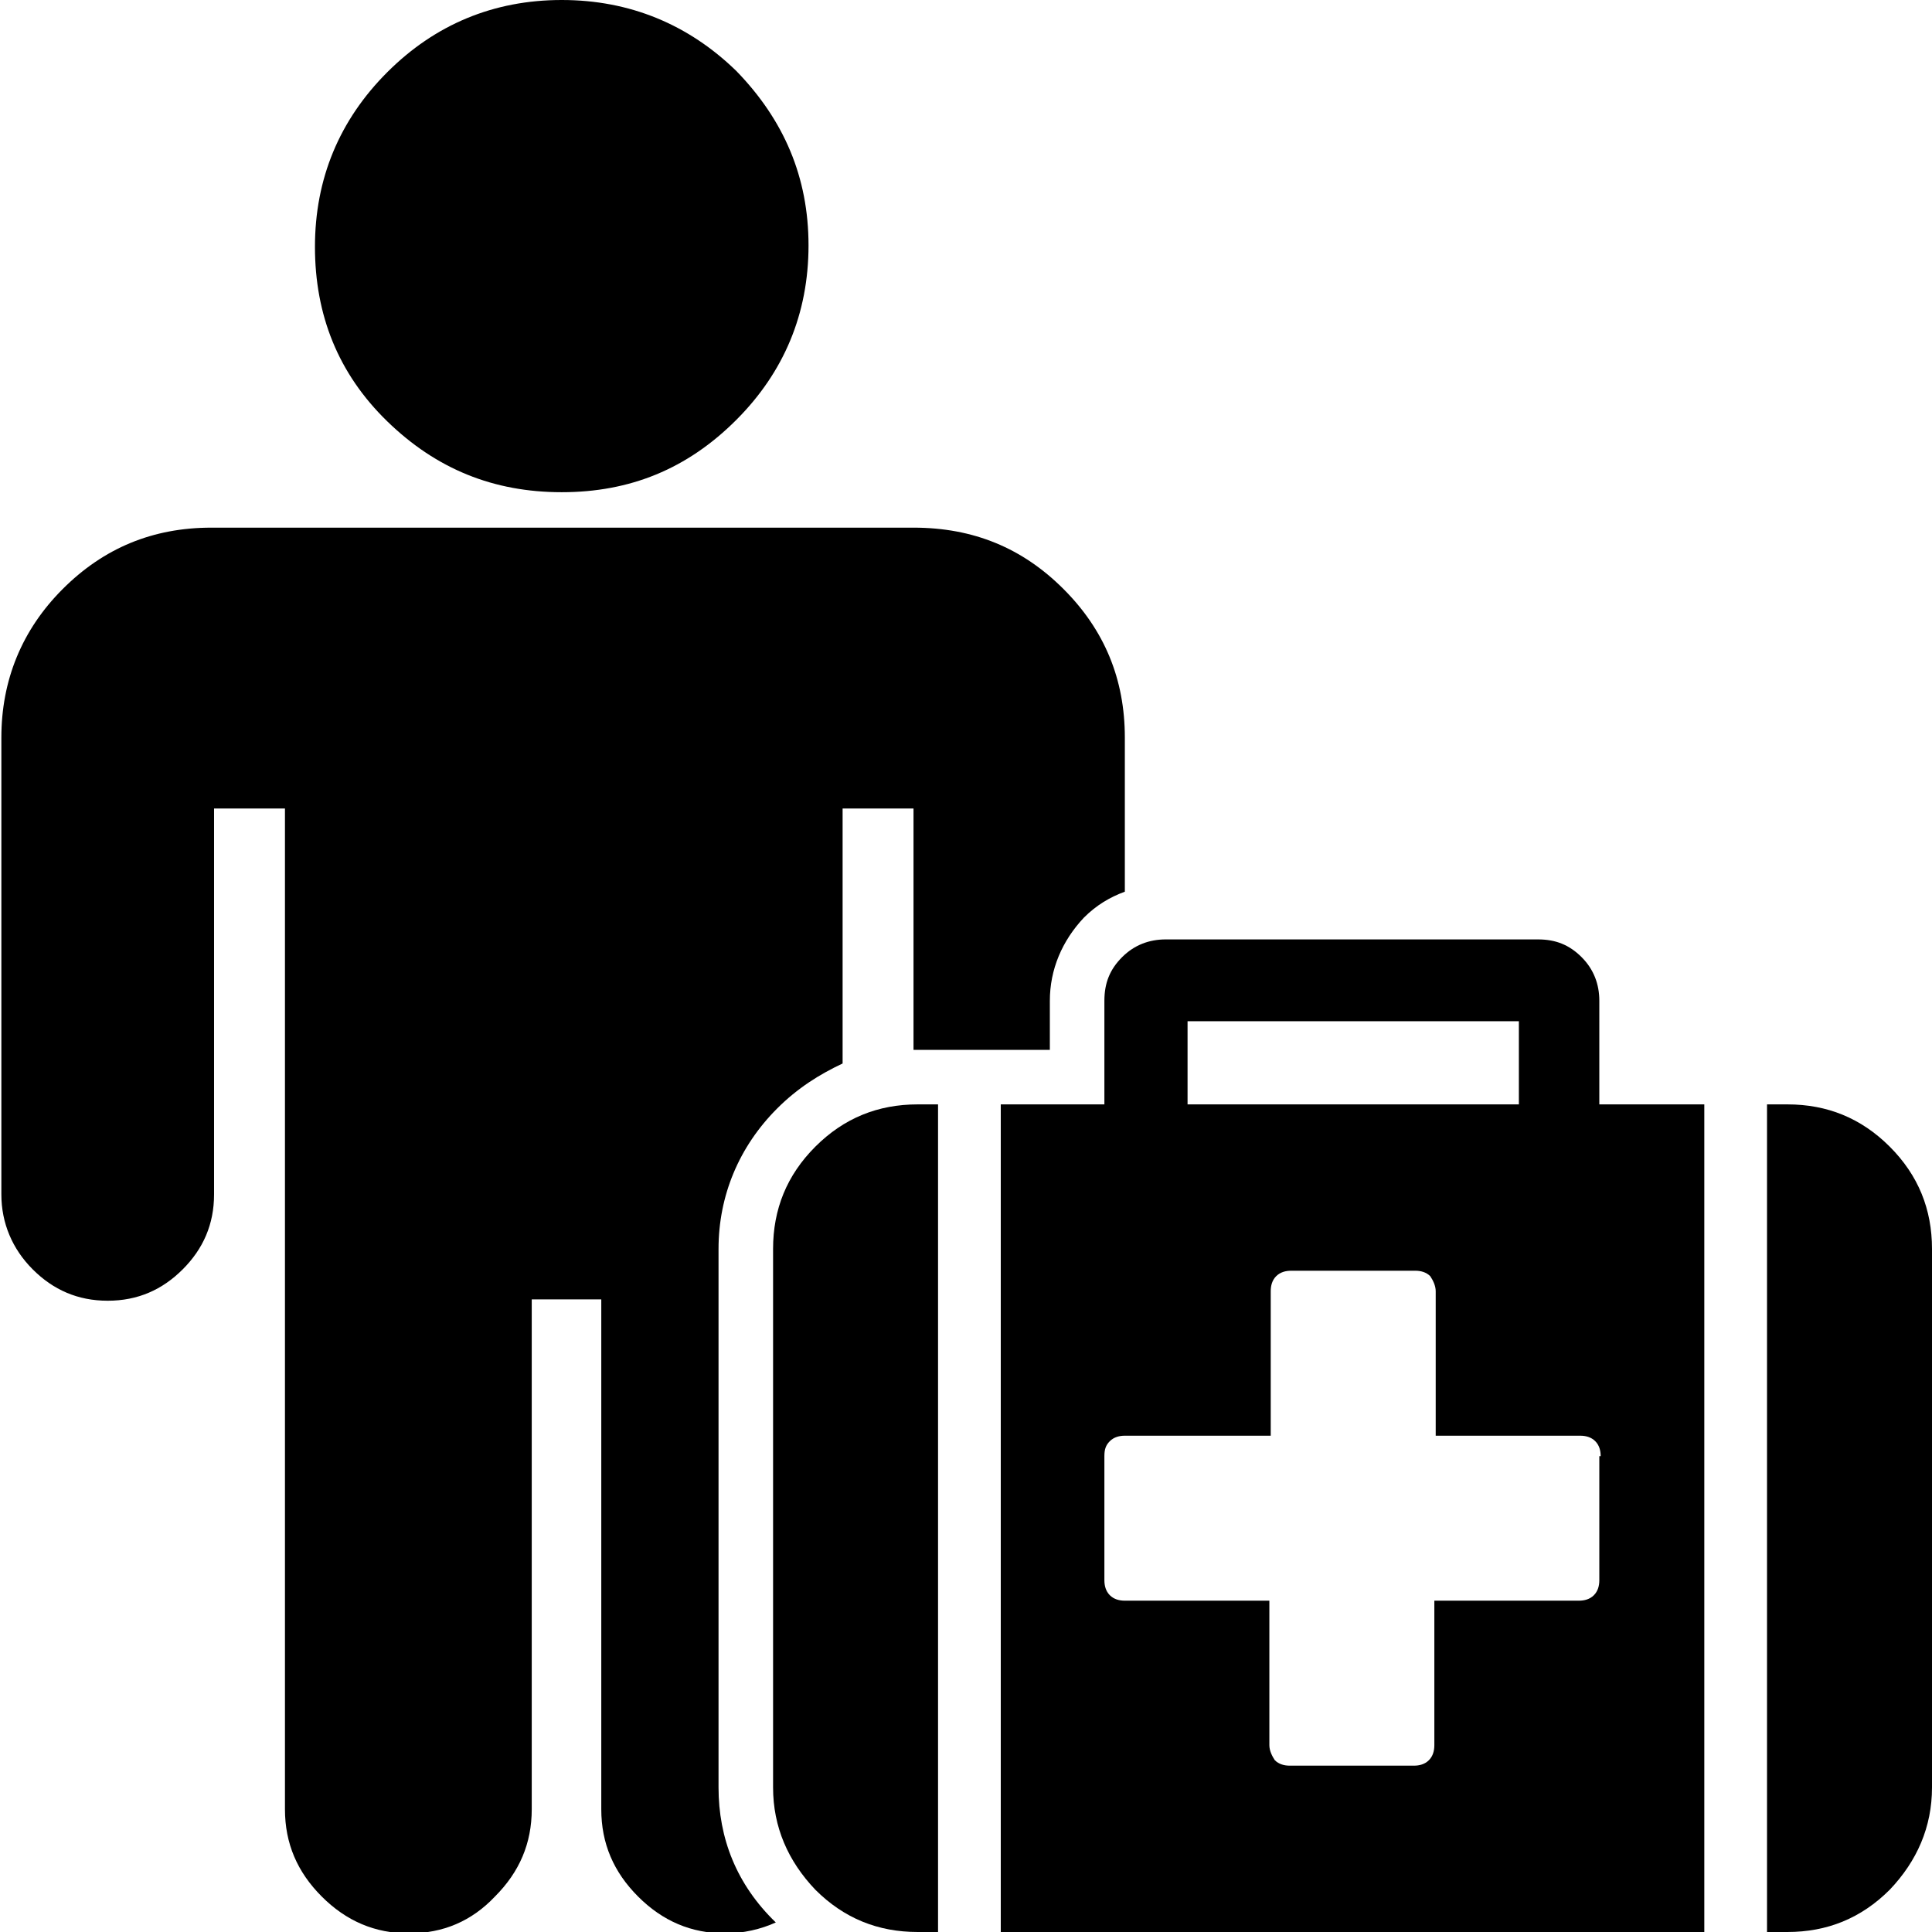 <?xml version="1.0" encoding="utf-8"?>
<!-- Generator: Adobe Illustrator 22.0.1, SVG Export Plug-In . SVG Version: 6.00 Build 0)  -->
<svg version="1.1" xmlns="http://www.w3.org/2000/svg" xmlns:xlink="http://www.w3.org/1999/xlink" x="0px" y="0px"
	 viewBox="0 0 141.7 141.7" style="enable-background:new 0 0 141.7 141.7;" xml:space="preserve">
<style type="text/css">
	.st0{display:none;}
	.st1{display:inline;}
	.st2{display:inline;fill-rule:evenodd;clip-rule:evenodd;fill:#FFFFFF;}
	.st3{fill:#FFFFFF;}
	.st4{fill:none;}
	.st5{display:inline;fill-rule:evenodd;clip-rule:evenodd;}
</style>
<g id="Ebene_5" class="st0">
	<rect x="0" class="st1" width="141.7" height="141.7"/>
</g>
<g id="hybrid" class="st0">
	<path class="st2" d="M137.6,54h-13.1v6.4h-7.7v-8.5h-16.4L90.1,41.6H74.5v-3.5h15.6v-8.7H38.7v8.7h15.6v3.5H38.7l-7.9,13.6l-14.7,0
		v16h-5.3v-16H0v22.4h4.1v21.6h6.8V84h5.3v15.2l12.7,0L42,112.3l58.4,0l14.2-14.2h9.5l0,6.4c4.5,0,9,0,13.5,0l4.2-4.4
		c0-13.9,0-27.9,0-41.8L137.6,54z M59.8,105.9L64.4,81l-9.2-3.7l15.4-30.2L66,72.1l9.2,3.7L59.8,105.9z"/>
</g>
<g id="benzin" class="st0">
	<g class="st1">
		<path d="M84,120.9V57c5.3,2.6,8.9,8,8.9,14.2v22.6c0,10.1,8.2,18.2,18.2,18.2s18.2-8.2,18.2-18.2c0,0,0-56.2,0-58.3
			c0-2.2-1.5-4.5-2.8-5.8C125.3,28.4,102.8,6,102.8,6c-1.8-1.8-4.8-1.8-6.6,0c-1.8,1.8-1.8,4.8,0,6.6c0,0,9,8.9,11.4,11.4v13.3
			c0,2.6,1.4,5.9,3.2,7.7c0,0,3.1,3.1,6.4,5.9v42.8c0,3.3-2.7,6-6,6c-3.3,0-6-2.7-6-6V71.2c0-13.1-9-24.1-21.1-27.2V12.6
			c0-4.1-3.4-7.5-7.5-7.5h-60C12.4,5.1,9,8.5,9,12.6v108.3H0v16.3h141.7v-16.3H84z M18.2,21.2c0-2.7,2.2-5,5-5h46.7c2.7,0,5,2.2,5,5
			v27.2c0,2.7-2.2,5-5,5H23.1c-2.7,0-5-2.2-5-5V21.2z M45.4,99.7H18.7V68.1h26.2v6.8H28.5v5h15.2v6.5H28.5v6.2h16.9V99.7z
			 M73.7,94.5c-1,1.9-2.5,3.3-4.3,4.3s-4.3,1.5-7.2,1.5c-2.1,0-3.9-0.2-5.4-0.6s-2.8-1-3.8-1.8c-1-0.8-1.9-1.7-2.5-2.7
			s-1.2-2.2-1.6-3.7l8.9-1c0.2,1.4,0.7,2.5,1.5,3.3c0.8,0.7,1.7,1.1,2.8,1.1c1.2,0,2.2-0.5,3-1.4c0.8-0.9,1.2-2.3,1.2-4.2
			c0-1.9-0.4-3.3-1.2-4.1c-0.8-0.9-1.9-1.3-3.2-1.3c-0.8,0-1.7,0.2-2.5,0.6c-0.6,0.3-1.2,0.8-1.9,1.6L50,85.1l2.8-17h20.9v7H59.6
			l-0.8,4.8c1-0.5,1.9-0.8,2.9-1c1-0.2,1.9-0.3,2.8-0.3c3.2,0,5.7,1,7.7,2.9c2,1.9,3,4.3,3,7.2C75.2,90.6,74.7,92.6,73.7,94.5z"/>
		<path class="st3" d="M47,44.7c1.5,1.5,3.8,0.9,4.8-0.1c1-1,13-14.4,13-14.4c1.3-1.4,1.2-3.5-0.1-4.8c-1.4-1.3-3.5-1.2-4.8,0.1
			L46.9,40C45.6,41.3,45.7,43.4,47,44.7z"/>
		<path class="st3" d="M33,43.8c1-1,13-14.4,13-14.4c1.3-1.4,1.2-3.5-0.1-4.8c-1.4-1.3-3.5-1.2-4.8,0.1l-13,14.4
			c-1.3,1.4-1.2,3.5,0.1,4.8C29.7,45.4,32,44.8,33,43.8z"/>
	</g>
</g>
<g id="diesel" class="st0">
	<g class="st1">
		<path class="st3" d="M33,43.8c1-1,13-14.4,13-14.4c1.3-1.4,1.2-3.5-0.1-4.8c-1.4-1.3-3.5-1.2-4.8,0.1l-13,14.4
			c-1.3,1.4-1.2,3.5,0.1,4.8C29.7,45.4,32,44.8,33,43.8z"/>
		<path class="st3" d="M47,44.7c1.5,1.5,3.8,0.9,4.8-0.1c1-1,13-14.4,13-14.4c1.3-1.4,1.2-3.5-0.1-4.8c-1.4-1.3-3.5-1.2-4.8,0.1
			L46.9,40C45.6,41.3,45.7,43.4,47,44.7z"/>
		<path d="M31.7,81h-4.3v-6h4.3c1.5,0,2.5,0.3,3.1,0.8c0.6,0.5,0.9,1.2,0.9,2.2c0,1-0.3,1.8-0.9,2.3C34.3,80.8,33.2,81,31.7,81z
			 M32.4,87.1h-5v6.4h5c1.7,0,2.9-0.3,3.6-0.9s1-1.4,1-2.4c0-0.9-0.3-1.7-1-2.3C35.3,87.3,34.1,87.1,32.4,87.1z M141.7,120.9v16.3H0
			v-16.3h9V12.6c0-4.1,3.4-7.5,7.5-7.5h60c4.1,0,7.5,3.4,7.5,7.5v31.5c12.1,3.1,21.1,14.1,21.1,27.2v22.6c0,3.3,2.7,6,6,6
			c3.3,0,6-2.7,6-6V51c-3.3-2.9-6.4-5.9-6.4-5.9c-1.8-1.8-3.2-5.1-3.2-7.7V24c-2.5-2.5-11.4-11.4-11.4-11.4c-1.8-1.8-1.8-4.8,0-6.6
			c1.8-1.8,4.8-1.8,6.6,0c0,0,22.5,22.5,23.8,23.8c1.3,1.3,2.8,3.6,2.8,5.8c0,2.2,0,58.3,0,58.3c0,10.1-8.2,18.2-18.2,18.2
			s-18.2-8.2-18.2-18.2V71.2c0-6.2-3.6-11.6-8.9-14.2v63.9H141.7z M18.2,48.5c0,2.7,2.2,5,5,5h46.7c2.7,0,5-2.2,5-5V21.2
			c0-2.7-2.2-5-5-5H23.1c-2.7,0-5,2.2-5,5V48.5z M46.8,91.3c0-2-0.5-3.7-1.6-5c-1.1-1.3-2.7-2.3-5-2.8c1.5-0.5,2.6-1.2,3.4-2.1
			c1.2-1.3,1.8-2.9,1.8-4.8c0-2.2-0.8-4.1-2.5-5.6c-1.6-1.5-4-2.3-7-2.3H17.6v31.7h16.9c0.7,0,2.2-0.1,4.4-0.4
			c1.7-0.2,2.9-0.6,3.7-1c1.3-0.8,2.4-1.8,3.1-3.1C46.5,94.4,46.8,92.9,46.8,91.3z M76.4,68.6H50.7V76h15.6c-3.2,4-5.6,7.7-7,11.2
			c-1.5,3.5-2.6,7.8-3.3,13h8.8c0.3-3.7,0.8-6.9,1.7-9.7c1.1-3.5,2.5-6.7,4.3-9.5c1.5-2.3,3.4-4.5,5.6-6.5V68.6z"/>
	</g>
</g>
<g id="diesel_2" class="st0">
	<path class="st1" d="M51.9,73.1h37.9v32.1H51.9V73.1z M126,53.5v65.8c0,12.4-10,22.4-22.4,22.4H38.2c-12.4,0-22.4-10-22.4-22.4V49
		c0-10.7,4.2-19.6,13.3-21.9v-5.5h9.3v2c7.8,0,12.4-4.1,14.2-8c1.5-3.3,1-6.8-1.2-9.2c-4.1-4.6-8.8-3.5-10.6-2.8
		c-3.3,1.3-5.6,4.2-5.9,7.2c0.9,0.5,1.5,1.5,1.5,2.6c0,0.1,0,0.2,0,0.3h5.3v6.5H25.7v-6.5h4.6c0-0.1,0-0.2,0-0.3
		c0-1.1,0.6-2.1,1.5-2.6c0.2-4.3,3.3-8.2,7.8-9.9c5-1.9,10.2-0.6,13.9,3.6c3,3.4,3.7,8,1.7,12.4C54,19.7,51.8,22,49,23.8
		c-3,1.9-6.7,2.9-10.7,2.9V27c5.4,1,8.4,3.7,10.2,6.9v-1l8.6-12.4c1.4-2,4.6-3.7,7-3.7h30.5c2.5,0,5.3,1.8,6.3,4.1l0,0.1
		c15,0.6,19.6,4.5,19.6,20v8.1l0.9,0C124,49,126,51,126,53.5 M57.4,40.9h44.5l-5.8-12.6c-1-2.2-3.9-4.1-6.3-4.1H69.5
		c-2.5,0-5.6,1.6-7,3.7L58.3,34c-0.5,0.7-0.9,1.9-0.9,2.7L57.4,40.9L57.4,40.9z M106.1,56.8c-1.2-1.2-3.1-1.2-4.2,0L91.6,67.1H50.2
		L40.1,57c-1.2-1.2-3.1-1.2-4.2,0c-1.2,1.2-1.2,3.1,0,4.2l10.1,10.1v35.6l-8.9,8.9c-1.2,1.2-1.2,3.1,0,4.2c0.6,0.6,1.3,0.9,2.1,0.9
		c0.8,0,1.5-0.3,2.1-0.9l8.9-8.9h41.4l8.6,8.6c0.6,0.6,1.3,0.9,2.1,0.9c0.8,0,1.5-0.3,2.1-0.9c1.2-1.2,1.2-3.1,0-4.2l-8.6-8.6V71.3
		L106.1,61C107.3,59.8,107.3,57.9,106.1,56.8 M113.9,32.4c0-2.6-2.1-4.7-4.7-4.7c-2.6,0-4.7,2.1-4.7,4.7s2.1,4.7,4.7,4.7
		C111.8,37.2,113.9,35.1,113.9,32.4"/>
</g>
<g id="model" class="st0">
	<g class="st1">
		<path class="st4" d="M136.7,45.4h-14.3h-0.9l-0.6-0.7l-12.3-15.1c-0.3-0.4-1.4-1.7-3.5-2c-14.2-0.9-24.5-1.3-34.3-1.3v78.9h39.9
			h1.9v1.9v7.3c0,0.6,0.5,1.1,1.1,1.1h22.1c0.6,0,1.1-0.5,1.1-1.1V70.4c0.1-3.8-0.8-6.8-2.5-9l-3.3-4l-1.6-1.9l2.2-1l7.7-3.5l-1.1-4
			C138.4,46.1,137.4,45.4,136.7,45.4z M133,65.5v4.1c0,3.9-3.2,7.2-7.1,7.3l-19.7,0.7l0,0l-0.1,0c-1.7,0-3.2-1.4-3.2-3.2v-3.7
			c0-3.3,2.7-6.2,6.3-6.6l19.7-2.4c0.1,0,0.3,0,0.4,0C131.3,61.7,133,63.4,133,65.5z"/>
		<path d="M128.9,61.8l-19.7,2.4c-3.6,0.4-6.3,3.3-6.3,6.6v3.7c0,1.7,1.4,3.2,3.2,3.2l0.1,0l0,0l19.7-0.7c3.9-0.1,7.1-3.4,7.1-7.3
			v-4.1c0-2.1-1.6-3.8-3.7-3.8C129.2,61.7,129,61.7,128.9,61.8z M131.1,65.5v4.1c0,2.9-2.4,5.3-5.2,5.4l-19.7,0.7c0,0,0,0-0.1,0
			c-0.7,0-1.3-0.6-1.3-1.3v-3.7c0-2.5,2.1-4.5,4.6-4.8l19.7-2.4c0.1,0,0.1,0,0.2,0C130.3,63.6,131.1,64.5,131.1,65.5z M141.7,51.3
			l-1.3-4.8c-0.4-1.6-2.1-3-3.7-3h-14.3l-12.3-15.1c-0.7-0.8-2.1-2.3-4.8-2.7c-13.5-0.9-23.9-1.3-34.4-1.3v0c-0.1,0-0.1,0-0.2,0
			c-0.1,0-0.1,0-0.2,0c0,0,0,0,0,0c-0.7,0-1.3,0-2,0c-0.6,0-1.2,0-1.7,0c-0.7,0-1.5,0-2.2,0c-0.6,0-1.2,0-1.8,0
			c-0.7,0-1.4,0-2.2,0.1c-0.6,0-1.2,0-1.9,0c-0.7,0-1.4,0-2.2,0.1c-0.7,0-1.3,0-2,0.1c-0.7,0-1.5,0.1-2.2,0.1c-0.7,0-1.3,0.1-2,0.1
			c-0.8,0-1.6,0.1-2.4,0.1c-0.7,0-1.4,0.1-2.1,0.1c-1,0.1-2.1,0.1-3.2,0.2c-0.5,0-1,0.1-1.5,0.1c-1.6,0.1-3.2,0.2-4.9,0.3
			c-2.7,0.3-4.1,1.9-4.8,2.7L19.4,43.5H5.1c-0.8,0-1.6,0.3-2.3,0.9c-0.3,0.3-0.6,0.6-0.9,0.9S1.4,46,1.3,46.4L0,51.3
			c-0.2,0.6,0.3,0.9,0.9,1.2L9,56.1l-3.3,4.1c-2,2.5-3,5.9-2.9,10.2v43.9c0,1.7,1.4,3,3,3h22.1c1.7,0,3-1.4,3-3v-7.3h79.8v7.3
			c0,1.7,1.4,3,3,3h22.1c1.7,0,3-1.4,3-3V70.4c0.1-4.3-0.9-7.7-2.9-10.2l-3.3-4.1l8.1-3.7C141.4,52.2,141.9,51.9,141.7,51.3z
			 M10.7,69.6v-4.1c0-0.3,0.1-0.5,0.2-0.7c0-0.1,0.1-0.1,0.1-0.2c0.1-0.1,0.2-0.3,0.3-0.4c0.1-0.1,0.2-0.1,0.2-0.2
			c0.1-0.1,0.2-0.2,0.4-0.2c0.1,0,0.2,0,0.3-0.1c0.2,0,0.3-0.1,0.5-0.1l19.7,2.4c2.5,0.3,4.6,2.2,4.6,4.8v3.7c0,0.2,0,0.3-0.1,0.5
			c0,0.1-0.1,0.1-0.1,0.1c-0.1,0.1-0.1,0.2-0.2,0.3c0,0-0.1,0.1-0.2,0.1c-0.1,0.1-0.2,0.1-0.2,0.2c-0.1,0-0.1,0-0.2,0
			c-0.1,0-0.2,0.1-0.3,0.1l-19.7-0.7C13,74.9,10.7,72.5,10.7,69.6z M131.9,54.4l-2.2,1l1.6,1.9l3.3,4c1.7,2.2,2.6,5.2,2.5,9v43.9
			c0,0.6-0.5,1.1-1.1,1.1h-22.1c-0.6,0-1.1-0.5-1.1-1.1v-7.3v-1.9h-1.9H70.9V26.3c9.8,0,20.1,0.4,34.3,1.3c2.1,0.3,3.1,1.6,3.5,2
			l12.3,15.1l0.6,0.7h0.9h14.3c0.8,0,1.7,0.8,1.9,1.5l1.1,4L131.9,54.4z"/>
	</g>
</g>
<g id="car" class="st0">
	<path class="st5" d="M36.4,25.7c26.9-1.8,42-1.8,68.9,0c2.7,0.4,4.1,1.9,4.8,2.8l12.3,15.7h14.3c1.6,0,3.3,1.4,3.7,3.1l1.3,5
		c0.2,0.7-0.3,0.9-0.9,1.2l-8.1,3.8l3.3,4.2c2,2.6,3,6.2,2.9,10.6v42.1c0,1.7-1.4,3.1-3,3.1h-22.1c-1.7,0-3-1.4-3-3.1V106H31v8.2
		c0,1.7-1.4,3.1-3,3.1H5.8c-1.7,0-3-1.4-3-3.1V72.1c-0.1-4.4,0.9-8,2.9-10.6L9,57.3l-8.1-3.8c-0.6-0.3-1-0.6-0.9-1.2l1.3-5
		c0.4-1.7,2.1-3.1,3.7-3.1h14.3l12.3-15.7C32.3,27.6,33.7,26.1,36.4,25.7L36.4,25.7z M22,54.7c-1.3,0.2-1.4-0.7-1-1.4l15-19.4
		c0.7-0.8,1.4-1.3,2.4-1.4c26.7-1.9,38.1-1.7,64.6,0c1.1,0.1,1.8,0.6,2.4,1.4l15,19.4c0.5,0.7,0.3,1.6-1,1.4
		C82.1,52.7,59.7,52.5,22,54.7L22,54.7z M12.6,66.3l19.7,2.5c2.5,0.3,4.6,2.3,4.6,4.9v3.8c0,0.7-0.6,1.3-1.3,1.3l-19.7-0.8
		c-2.9-0.1-5.2-2.7-5.2-5.6v-4.2C10.7,67.1,11.6,66.1,12.6,66.3L12.6,66.3z M129.1,66.3c1.1-0.1,2,0.8,2,2v4.2c0,3-2.4,5.5-5.2,5.6
		l-19.7,0.8c-0.7,0-1.3-0.6-1.3-1.3v-3.8c0-2.6,2.1-4.6,4.6-4.9L129.1,66.3z"/>
</g>
<g id="accident" class="st0">
	<path class="st1" d="M70.6,71.1L67,69.7v-4.4l-3.8-6l2.2-3.1L65,52.1c0,0-2.9-2.4-6.1-4s-6.3-4.1-14.1-4.1
		c-7.8,0-14.7,6.3-17.1,9.5c-2.4,3.2-3.9,10.8-3.9,10.8s-6.3,0-4.3,3.6c1.9,0,3.4,0,3.4,0l1,1.9c0,0-12,19.2-12.2,23.3
		c-0.1,2.8-4.7,9.5-7.9,15.5c-3.2,6-4.3,13.4-3.5,16.9c0.8,3.5,8.6,10.3,13.7,13c5.1,2.7,16,3.9,19.3,3.2c3.3-0.8,8.5-7.9,11.5-13.4
		c3-5.6,4.3-14.8,6.6-16.6c2.3-1.7,9.9-25,9.9-25l1.9-0.7c0,0,0.5,1,2.4,2.8c3.5-1.7-0.5-5.6-0.5-5.6s3.6-5.8,4.9-8.9
		C70.9,71.9,70.6,71.1,70.6,71.1z M34,132c0,0-5.2,4-16.6-2.4c-11.3-6.4-10.3-10.1-10.3-10.1l6.2-13.7c0,0,4.5,4.5,11.3,7.4
		c6.9,2.9,15.6,4.8,15.6,4.8L34,132z M63.2,76.1l-7.6,11.6c0,0-3.9-4.3-13.2-8.4c-9.3-4.1-15.9-4.6-15.9-4.6l4-13.6
		c0,0,7-6.4,20.4,0C64.2,67.5,63.2,76.1,63.2,76.1z"/>
	<path class="st1" d="M138,108.5c-3.2-6-7.7-12.7-7.9-15.5c-0.2-4.1-12.2-23.3-12.2-23.3l1-1.9c0,0,1.5,0,3.4,0
		c2-3.6-4.3-3.6-4.3-3.6s-1.5-7.6-3.9-10.8c-2.4-3.2-9.3-9.5-17.1-9.5c-7.8,0-10.9,2.5-14.1,4.1c-3.2,1.6-6.1,4-6.1,4l-0.3,4.1
		l2.2,3.1l-3.8,6v4.4l-3.6,1.4c0,0-0.3,0.8,0.6,3.1c1.3,3.1,4.9,8.9,4.9,8.9s-4,3.8-0.5,5.6c1.9-1.7,2.4-2.8,2.4-2.8l1.9,0.7
		c0,0,7.6,23.2,9.9,25c2.3,1.7,3.6,11,6.6,16.6c3,5.6,8.2,12.6,11.5,13.4c3.3,0.8,14.2-0.4,19.3-3.2c5.1-2.7,13-9.5,13.7-13
		C142.3,121.9,141.2,114.5,138,108.5z M86.2,87.6l-7.6-11.6c0,0-1.1-8.6,12.3-15c13.4-6.4,20.4,0,20.4,0l4,13.6
		c0,0-6.7,0.4-15.9,4.6S86.2,87.6,86.2,87.6z M124.3,129.6c-11.3,6.4-16.6,2.4-16.6,2.4l-6.3-14c0,0,8.7-1.9,15.6-4.8
		c6.9-2.9,11.3-7.4,11.3-7.4l6.2,13.7C134.5,119.6,135.6,123.2,124.3,129.6z"/>
	<g class="st1">
		<polygon points="57.1,45.4 42.6,24.3 62.7,28.4 72.7,0 79.2,28.6 99.1,22.1 86.4,44.2 81.8,41.5 87.8,31.3 75.4,35.3 71.6,18.8 
			66.1,34.4 54.2,32 61.4,42.4 		"/>
	</g>
</g>
<g id="licence" class="st0">
	<path class="st1" d="M88.2,37.5c-2.9-2.9-4.4-6.5-4.4-10.6c0-4.2,1.5-7.7,4.4-10.6c2.9-2.9,6.5-4.4,10.6-4.4s7.7,1.5,10.6,4.4
		c2.9,2.9,4.4,6.5,4.4,10.6c0,4.2-1.5,7.7-4.4,10.6c-2.9,2.9-6.5,4.4-10.6,4.4S91.1,40.4,88.2,37.5z M34.3,41.9
		c4.2,0,7.7-1.5,10.6-4.4c2.9-2.9,4.4-6.5,4.4-10.6c0-4.2-1.5-7.7-4.4-10.6c-2.9-2.9-6.5-4.4-10.6-4.4c-4.2,0-7.7,1.5-10.6,4.4
		c-2.9,2.9-4.4,6.5-4.4,10.6c0,4.2,1.5,7.7,4.4,10.6C26.6,40.4,30.2,41.9,34.3,41.9z M75.3,98.5c0-1.5,0.5-2.8,1.6-3.9
		c1.1-1.1,2.4-1.6,3.9-1.6h44.7l-13.8-23v-8.9h3l15.2,22.9c1.3,1.9,3.1,2.9,5.4,2.9c1.8,0,3.3-0.6,4.6-1.9c1.3-1.3,1.9-2.8,1.9-4.6
		c0-1.3-0.4-2.5-1.1-3.6l-17.2-25.8c-3.3-4.8-7.2-7.2-11.8-7.2H85.9c-4.6,0-8.5,2.4-11.8,7.2l-5.4,8.2v-2.4c0-3.6-1.3-6.6-3.8-9.1
		S59.4,44,55.8,44H12.9c-3.6,0-6.6,1.3-9.1,3.8S0,53.3,0,56.9v27.9c0,1.8,0.6,3.3,1.9,4.6c1.3,1.3,2.8,1.9,4.6,1.9
		c1.8,0,3.3-0.6,4.6-1.9s1.9-2.8,1.9-4.6V61.2h4.3v61.2c0,2.1,0.7,3.8,2.2,5.3c1.5,1.5,3.2,2.2,5.3,2.2c2.1,0,3.8-0.7,5.3-2.2
		c1.5-1.5,2.2-3.2,2.2-5.3V91.3h4.3v31.1c0,2.1,0.7,3.8,2.2,5.3c1.5,1.5,3.2,2.2,5.3,2.2c2.1,0,3.8-0.7,5.3-2.2
		c1.5-1.5,2.2-3.2,2.2-5.3V61.2h4.3v19.3c0,1.8,0.6,3.3,1.9,4.6c1.3,1.3,2.8,1.9,4.6,1.9c0,0,0,0,0,0s0,0,0,0c0.1,0,0.2-0.1,0.3-0.1
		c0.8,0,1.6-0.2,2.4-0.6c0.4-0.2,0.8-0.5,1.1-0.8c0.2-0.2,0.5-0.3,0.7-0.5c0.2-0.2,0.2-0.3,0.3-0.5c0.2-0.2,0.4-0.3,0.5-0.5
		l15.2-22.9h3v8.9L69.4,97.6c-0.4,0.7-0.6,1.4-0.6,2.2c0,1.2,0.4,2.2,1.3,3c0.8,0.9,1.9,1.3,3,1.3h2.2V98.5z M141.7,98.5v42.1
		c0,0.3-0.1,0.6-0.3,0.8c-0.2,0.2-0.5,0.3-0.8,0.3H80.8c-0.3,0-0.6-0.1-0.8-0.3c-0.2-0.2-0.3-0.5-0.3-0.8V98.5
		c0-0.3,0.1-0.6,0.3-0.8c0.2-0.2,0.5-0.3,0.8-0.3h59.8c0.3,0,0.6,0.1,0.8,0.3C141.6,98,141.7,98.2,141.7,98.5z M89.6,109.7
		c0,2.2,0.8,4,2.3,5.6c1.5,1.5,3.4,2.3,5.6,2.3c2.2,0,4-0.8,5.6-2.3c1.5-1.5,2.3-3.4,2.3-5.6c0-2.2-0.8-4-2.3-5.6
		c-1.5-1.5-3.4-2.3-5.6-2.3c-2.2,0-4,0.8-5.6,2.3C90.4,105.7,89.6,107.6,89.6,109.7z M110.7,131.8c0-1.5-0.1-6.9-0.3-8.1
		c-0.2-1.2-0.6-2.4-1-3.6c-0.5-1.1-1.2-2-2.1-2.7c-0.9-0.7-2-1-3.4-1c-0.1,0.1-0.5,0.3-1,0.6c-0.6,0.3-1,0.6-1.3,0.7
		c-0.3,0.2-0.7,0.4-1.2,0.6c-0.5,0.2-1,0.4-1.5,0.5c-0.5,0.1-1,0.2-1.5,0.2s-1-0.1-1.5-0.2c-0.5-0.1-1-0.3-1.5-0.5
		c-0.5-0.2-0.9-0.4-1.2-0.6c-0.3-0.2-0.7-0.4-1.3-0.7c-0.6-0.3-0.9-0.5-1-0.6c-1.3,0-2.4,0.3-3.4,1c-0.9,0.7-1.6,1.6-2.1,2.7
		c-0.5,1.2-0.8,2.3-1,3.6c-0.2,1.2-0.3,6.7-0.3,8.1c0,1.5,0.4,2.7,1.3,3.7c0.9,1,1.9,1.5,3.1,1.5h17.7c1.2,0,2.3-0.5,3.1-1.5
		C110.3,134.5,110.7,133.3,110.7,131.8z M137.3,125.1c0-0.3-0.1-0.6-0.3-0.8c-0.2-0.2-0.5-0.3-0.8-0.3h-19.9c-0.3,0-0.6,0.1-0.8,0.3
		c-0.2,0.2-0.3,0.5-0.3,0.8v2.2c0,0.3,0.1,0.6,0.3,0.8c0.2,0.2,0.5,0.3,0.8,0.3h19.9c0.3,0,0.6-0.1,0.8-0.3c0.2-0.2,0.3-0.5,0.3-0.8
		V125.1z M137.3,116.4c0-0.3-0.1-0.6-0.4-0.9c-0.2-0.2-0.5-0.4-0.9-0.4h-19.7c-0.3,0-0.6,0.1-0.9,0.4c-0.2,0.2-0.4,0.5-0.4,0.9v1.9
		c0,0.4,0.1,0.6,0.4,0.9c0.2,0.2,0.5,0.4,0.9,0.4h19.7c0.3,0,0.6-0.1,0.9-0.4c0.2-0.2,0.4-0.5,0.4-0.9V116.4z M137.3,107.4
		c0-0.3-0.1-0.6-0.3-0.8c-0.2-0.2-0.5-0.3-0.8-0.3h-19.9c-0.3,0-0.6,0.1-0.8,0.3c-0.2,0.2-0.3,0.5-0.3,0.8v2.2
		c0,0.3,0.1,0.6,0.3,0.8c0.2,0.2,0.5,0.3,0.8,0.3h19.9c0.3,0,0.6-0.1,0.8-0.3c0.2-0.2,0.3-0.5,0.3-0.8V107.4z"/>
</g>
<g id="licencem" class="st0">
	<path class="st1" d="M51.1,30.8c-3.5-3.5-5.3-7.8-5.3-12.8s1.8-9.3,5.3-12.8S58.9,0,63.9,0c5,0,9.2,1.8,12.8,5.3S81.9,13,81.9,18
		s-1.8,9.2-5.3,12.8c-3.5,3.5-7.8,5.3-12.8,5.3C58.9,36.1,54.6,34.3,51.1,30.8z M75.3,98.5c0-1.5,0.5-2.8,1.6-3.9
		c1.1-1.1,2.4-1.6,3.9-1.6h3.7V59.3h5.1v28.3c0,2.1,0.7,3.9,2.2,5.4h11.1c1.4-1.5,2.2-3.3,2.2-5.4V54.1c0-4.3-1.5-8-4.5-11
		c-3-3-6.7-4.5-11-4.5H38.1c-4.3,0-7.9,1.5-11,4.5c-3,3-4.5,6.7-4.5,11v33.5c0,2.1,0.8,4,2.3,5.5s3.3,2.3,5.5,2.3
		c2.1,0,4-0.8,5.5-2.3s2.3-3.3,2.3-5.5V59.3h5.2v73.4c0,2.5,0.9,4.6,2.7,6.4c1.8,1.8,3.9,2.7,6.4,2.7c2.5,0,4.6-0.9,6.4-2.7
		c1.8-1.8,2.7-3.9,2.7-6.4V95.4h5.2v37.4c0,2.5,0.9,4.6,2.7,6.4c1.7,1.7,3.8,2.6,6.2,2.6V98.5z M141.7,98.5v42.1
		c0,0.3-0.1,0.6-0.3,0.8c-0.2,0.2-0.5,0.3-0.8,0.3H80.8c-0.3,0-0.6-0.1-0.8-0.3c-0.2-0.2-0.3-0.5-0.3-0.8V98.5
		c0-0.3,0.1-0.6,0.3-0.8c0.2-0.2,0.5-0.3,0.8-0.3h59.8c0.3,0,0.6,0.1,0.8,0.3C141.6,98,141.7,98.2,141.7,98.5z M89.6,109.7
		c0,2.2,0.8,4,2.3,5.6c1.5,1.5,3.4,2.3,5.6,2.3c2.2,0,4-0.8,5.6-2.3c1.5-1.5,2.3-3.4,2.3-5.6c0-2.2-0.8-4-2.3-5.6
		c-1.5-1.5-3.4-2.3-5.6-2.3c-2.2,0-4,0.8-5.6,2.3C90.4,105.7,89.6,107.6,89.6,109.7z M110.7,131.8c0-1.5-0.1-6.9-0.3-8.1
		c-0.2-1.2-0.6-2.4-1-3.6c-0.5-1.1-1.2-2-2.1-2.7c-0.9-0.7-2-1-3.4-1c-0.1,0.1-0.5,0.3-1,0.6c-0.6,0.3-1,0.6-1.3,0.7
		c-0.3,0.2-0.7,0.4-1.2,0.6c-0.5,0.2-1,0.4-1.5,0.5c-0.5,0.1-1,0.2-1.5,0.2s-1-0.1-1.5-0.2c-0.5-0.1-1-0.3-1.5-0.5
		c-0.5-0.2-0.9-0.4-1.2-0.6c-0.3-0.2-0.7-0.4-1.3-0.7c-0.6-0.3-0.9-0.5-1-0.6c-1.3,0-2.4,0.3-3.4,1c-0.9,0.7-1.6,1.6-2.1,2.7
		c-0.5,1.2-0.8,2.3-1,3.6c-0.2,1.2-0.3,6.7-0.3,8.1c0,1.5,0.4,2.7,1.3,3.7c0.9,1,1.9,1.5,3.1,1.5h17.7c1.2,0,2.3-0.5,3.1-1.5
		C110.3,134.5,110.7,133.3,110.7,131.8z M137.3,125.1c0-0.3-0.1-0.6-0.3-0.8c-0.2-0.2-0.5-0.3-0.8-0.3h-19.9c-0.3,0-0.6,0.1-0.8,0.3
		c-0.2,0.2-0.3,0.5-0.3,0.8v2.2c0,0.3,0.1,0.6,0.3,0.8c0.2,0.2,0.5,0.3,0.8,0.3h19.9c0.3,0,0.6-0.1,0.8-0.3c0.2-0.2,0.3-0.5,0.3-0.8
		V125.1z M137.3,116.4c0-0.3-0.1-0.6-0.4-0.9c-0.2-0.2-0.5-0.4-0.9-0.4h-19.7c-0.3,0-0.6,0.1-0.9,0.4c-0.2,0.2-0.4,0.5-0.4,0.9v1.9
		c0,0.4,0.1,0.6,0.4,0.9c0.2,0.2,0.5,0.4,0.9,0.4h19.7c0.3,0,0.6-0.1,0.9-0.4c0.2-0.2,0.4-0.5,0.4-0.9V116.4z M137.3,107.4
		c0-0.3-0.1-0.6-0.3-0.8c-0.2-0.2-0.5-0.3-0.8-0.3h-19.9c-0.3,0-0.6,0.1-0.8,0.3c-0.2,0.2-0.3,0.5-0.3,0.8v2.2
		c0,0.3,0.1,0.6,0.3,0.8c0.2,0.2,0.5,0.3,0.8,0.3h19.9c0.3,0,0.6-0.1,0.8-0.3c0.2-0.2,0.3-0.5,0.3-0.8V107.4z"/>
</g>
<g id="licencef" class="st0">
	<path class="st1" d="M58.1,30.8c-3.5-3.5-5.3-7.8-5.3-12.8s1.8-9.3,5.3-12.8S65.9,0,70.9,0s9.2,1.8,12.8,5.3S88.9,13,88.9,18
		s-1.8,9.2-5.3,12.8c-3.5,3.5-7.8,5.3-12.8,5.3S61.6,34.3,58.1,30.8z M76.9,94.6c1.1-1.1,2.4-1.6,3.9-1.6h19.4L86.3,69.9V59.3H90
		l18.3,27.5c1.6,2.3,3.7,3.5,6.4,3.5c2.1,0,4-0.8,5.5-2.3s2.3-3.3,2.3-5.5c0-1.6-0.4-3-1.3-4.3l-20.6-30.9
		c-3.9-5.7-8.6-8.6-14.2-8.6H55.4c-5.5,0-10.3,2.9-14.2,8.6L20.6,78.2c-0.9,1.3-1.3,2.7-1.3,4.3c0,2.1,0.8,4,2.3,5.5
		s3.3,2.3,5.5,2.3c2.7,0,4.9-1.2,6.4-3.5l18.3-27.5h3.6v10.6L35.5,103c-0.5,0.8-0.7,1.7-0.7,2.7c0,1.4,0.5,2.6,1.5,3.6
		c1,1,2.2,1.5,3.6,1.5h15.5v21.9c0,2.5,0.9,4.6,2.7,6.4c1.8,1.8,3.9,2.7,6.4,2.7h10.9V98.5C75.3,97,75.8,95.7,76.9,94.6z
		 M141.7,98.5v42.1c0,0.3-0.1,0.6-0.3,0.8c-0.2,0.2-0.5,0.3-0.8,0.3H80.8c-0.3,0-0.6-0.1-0.8-0.3c-0.2-0.2-0.3-0.5-0.3-0.8V98.5
		c0-0.3,0.1-0.6,0.3-0.8c0.2-0.2,0.5-0.3,0.8-0.3h59.8c0.3,0,0.6,0.1,0.8,0.3C141.6,98,141.7,98.2,141.7,98.5z M89.6,109.7
		c0,2.2,0.8,4,2.3,5.6c1.5,1.5,3.4,2.3,5.6,2.3c2.2,0,4-0.8,5.6-2.3c1.5-1.5,2.3-3.4,2.3-5.6c0-2.2-0.8-4-2.3-5.6
		c-1.5-1.5-3.4-2.3-5.6-2.3c-2.2,0-4,0.8-5.6,2.3C90.4,105.7,89.6,107.6,89.6,109.7z M110.7,131.8c0-1.5-0.1-6.9-0.3-8.1
		c-0.2-1.2-0.6-2.4-1-3.6c-0.5-1.1-1.2-2-2.1-2.7c-0.9-0.7-2-1-3.4-1c-0.1,0.1-0.5,0.3-1,0.6c-0.6,0.3-1,0.6-1.3,0.7
		c-0.3,0.2-0.7,0.4-1.2,0.6c-0.5,0.2-1,0.4-1.5,0.5c-0.5,0.1-1,0.2-1.5,0.2s-1-0.1-1.5-0.2c-0.5-0.1-1-0.3-1.5-0.5
		c-0.5-0.2-0.9-0.4-1.2-0.6c-0.3-0.2-0.7-0.4-1.3-0.7c-0.6-0.3-0.9-0.5-1-0.6c-1.3,0-2.4,0.3-3.4,1c-0.9,0.7-1.6,1.6-2.1,2.7
		c-0.5,1.2-0.8,2.3-1,3.6c-0.2,1.2-0.3,6.7-0.3,8.1c0,1.5,0.4,2.7,1.3,3.7c0.9,1,1.9,1.5,3.1,1.5h17.7c1.2,0,2.3-0.5,3.1-1.5
		C110.3,134.5,110.7,133.3,110.7,131.8z M137.3,125.1c0-0.3-0.1-0.6-0.3-0.8c-0.2-0.2-0.5-0.3-0.8-0.3h-19.9c-0.3,0-0.6,0.1-0.8,0.3
		c-0.2,0.2-0.3,0.5-0.3,0.8v2.2c0,0.3,0.1,0.6,0.3,0.8c0.2,0.2,0.5,0.3,0.8,0.3h19.9c0.3,0,0.6-0.1,0.8-0.3c0.2-0.2,0.3-0.5,0.3-0.8
		V125.1z M137.3,116.4c0-0.3-0.1-0.6-0.4-0.9c-0.2-0.2-0.5-0.4-0.9-0.4h-19.7c-0.3,0-0.6,0.1-0.9,0.4c-0.2,0.2-0.4,0.5-0.4,0.9v1.9
		c0,0.4,0.1,0.6,0.4,0.9c0.2,0.2,0.5,0.4,0.9,0.4h19.7c0.3,0,0.6-0.1,0.9-0.4c0.2-0.2,0.4-0.5,0.4-0.9V116.4z M137.3,107.4
		c0-0.3-0.1-0.6-0.3-0.8c-0.2-0.2-0.5-0.3-0.8-0.3h-19.9c-0.3,0-0.6,0.1-0.8,0.3c-0.2,0.2-0.3,0.5-0.3,0.8v2.2
		c0,0.3,0.1,0.6,0.3,0.8c0.2,0.2,0.5,0.3,0.8,0.3h19.9c0.3,0,0.6-0.1,0.8-0.3c0.2-0.2,0.3-0.5,0.3-0.8V107.4z"/>
</g>
<g id="accedent1">
	<g>
		<g>
			<path d="M52.7,131.1V91.6c0-3.9,1.5-7.5,4.3-10.3c1.5-1.5,3.1-2.5,4.8-3.3V59.3H67V77c0.1,0,0.2,0,0.3,0h1.5h4h0.6H77v-3.6
				c0-2.3,0.9-4.4,2.5-6.1c0.9-0.9,1.9-1.5,3-1.9V54.1c0-4.3-1.5-7.9-4.5-10.9c-3-3-6.6-4.5-11-4.5H15.5c-4.3,0-7.9,1.5-10.9,4.5
				c-3,3-4.5,6.7-4.5,10.9v33.5c0,2.1,0.8,4,2.3,5.5s3.3,2.3,5.5,2.3s4-0.8,5.5-2.3s2.3-3.3,2.3-5.5V59.3h5.2v73.4
				c0,2.5,0.9,4.6,2.7,6.4c1.8,1.8,3.9,2.7,6.4,2.7c2.5,0,4.6-0.9,6.3-2.7c1.8-1.8,2.7-3.9,2.7-6.4V95.3h5.1v37.4
				c0,2.5,0.9,4.6,2.7,6.4c1.8,1.8,3.9,2.7,6.4,2.7c1.3,0,2.6-0.3,3.7-0.8C54,138.2,52.7,134.8,52.7,131.1z"/>
			<path d="M41.2,36.1c5,0,9.2-1.7,12.8-5.3c3.5-3.5,5.3-7.8,5.3-12.8c0-5-1.8-9.2-5.3-12.8C50.5,1.8,46.2,0,41.2,0
				c-5,0-9.3,1.8-12.8,5.3s-5.3,7.8-5.3,12.8c0,5,1.7,9.3,5.3,12.8S36.2,36.1,41.2,36.1z"/>
		</g>
	</g>
	<path d="M138.6,84.1c2.1,2.1,3.1,4.6,3.1,7.5v39.5c0,2.9-1.1,5.4-3.1,7.5c-2.1,2.1-4.6,3.1-7.5,3.1h-1.5V81h1.5
		C134,81,136.5,82,138.6,84.1z M59.8,84.1c-2.1,2.1-3.1,4.6-3.1,7.5v39.5c0,2.9,1.1,5.4,3.1,7.5c2.1,2.1,4.6,3.1,7.5,3.1h1.5V81
		h-1.5C64.4,81,61.9,82,59.8,84.1z M117.4,81h7.6v60.7H73.4V81H81v-7.6c0-1.3,0.4-2.3,1.3-3.2c0.9-0.9,2-1.3,3.2-1.3h27.3
		c1.3,0,2.3,0.4,3.2,1.3c0.9,0.9,1.3,2,1.3,3.2V81z M87.1,81h24.3v-6.1H87.1V81z M117.4,106.8c0-0.4-0.1-0.8-0.4-1.1
		c-0.3-0.3-0.7-0.4-1.1-0.4h-10.6V94.7c0-0.4-0.2-0.8-0.4-1.1c-0.3-0.3-0.7-0.4-1.1-0.4h-9.1c-0.4,0-0.8,0.1-1.1,0.4
		c-0.3,0.3-0.4,0.7-0.4,1.1v10.6H82.5c-0.4,0-0.8,0.1-1.1,0.4c-0.3,0.3-0.4,0.6-0.4,1.1v9.1c0,0.4,0.1,0.8,0.4,1.1
		c0.3,0.3,0.7,0.4,1.1,0.4h10.6v10.6c0,0.4,0.2,0.8,0.4,1.1c0.3,0.3,0.7,0.4,1.1,0.4h9.1c0.4,0,0.8-0.1,1.1-0.4
		c0.3-0.3,0.4-0.7,0.4-1.1v-10.6h10.6c0.4,0,0.8-0.1,1.1-0.4c0.3-0.3,0.4-0.7,0.4-1.1V106.8z"/>
</g>
</svg>
